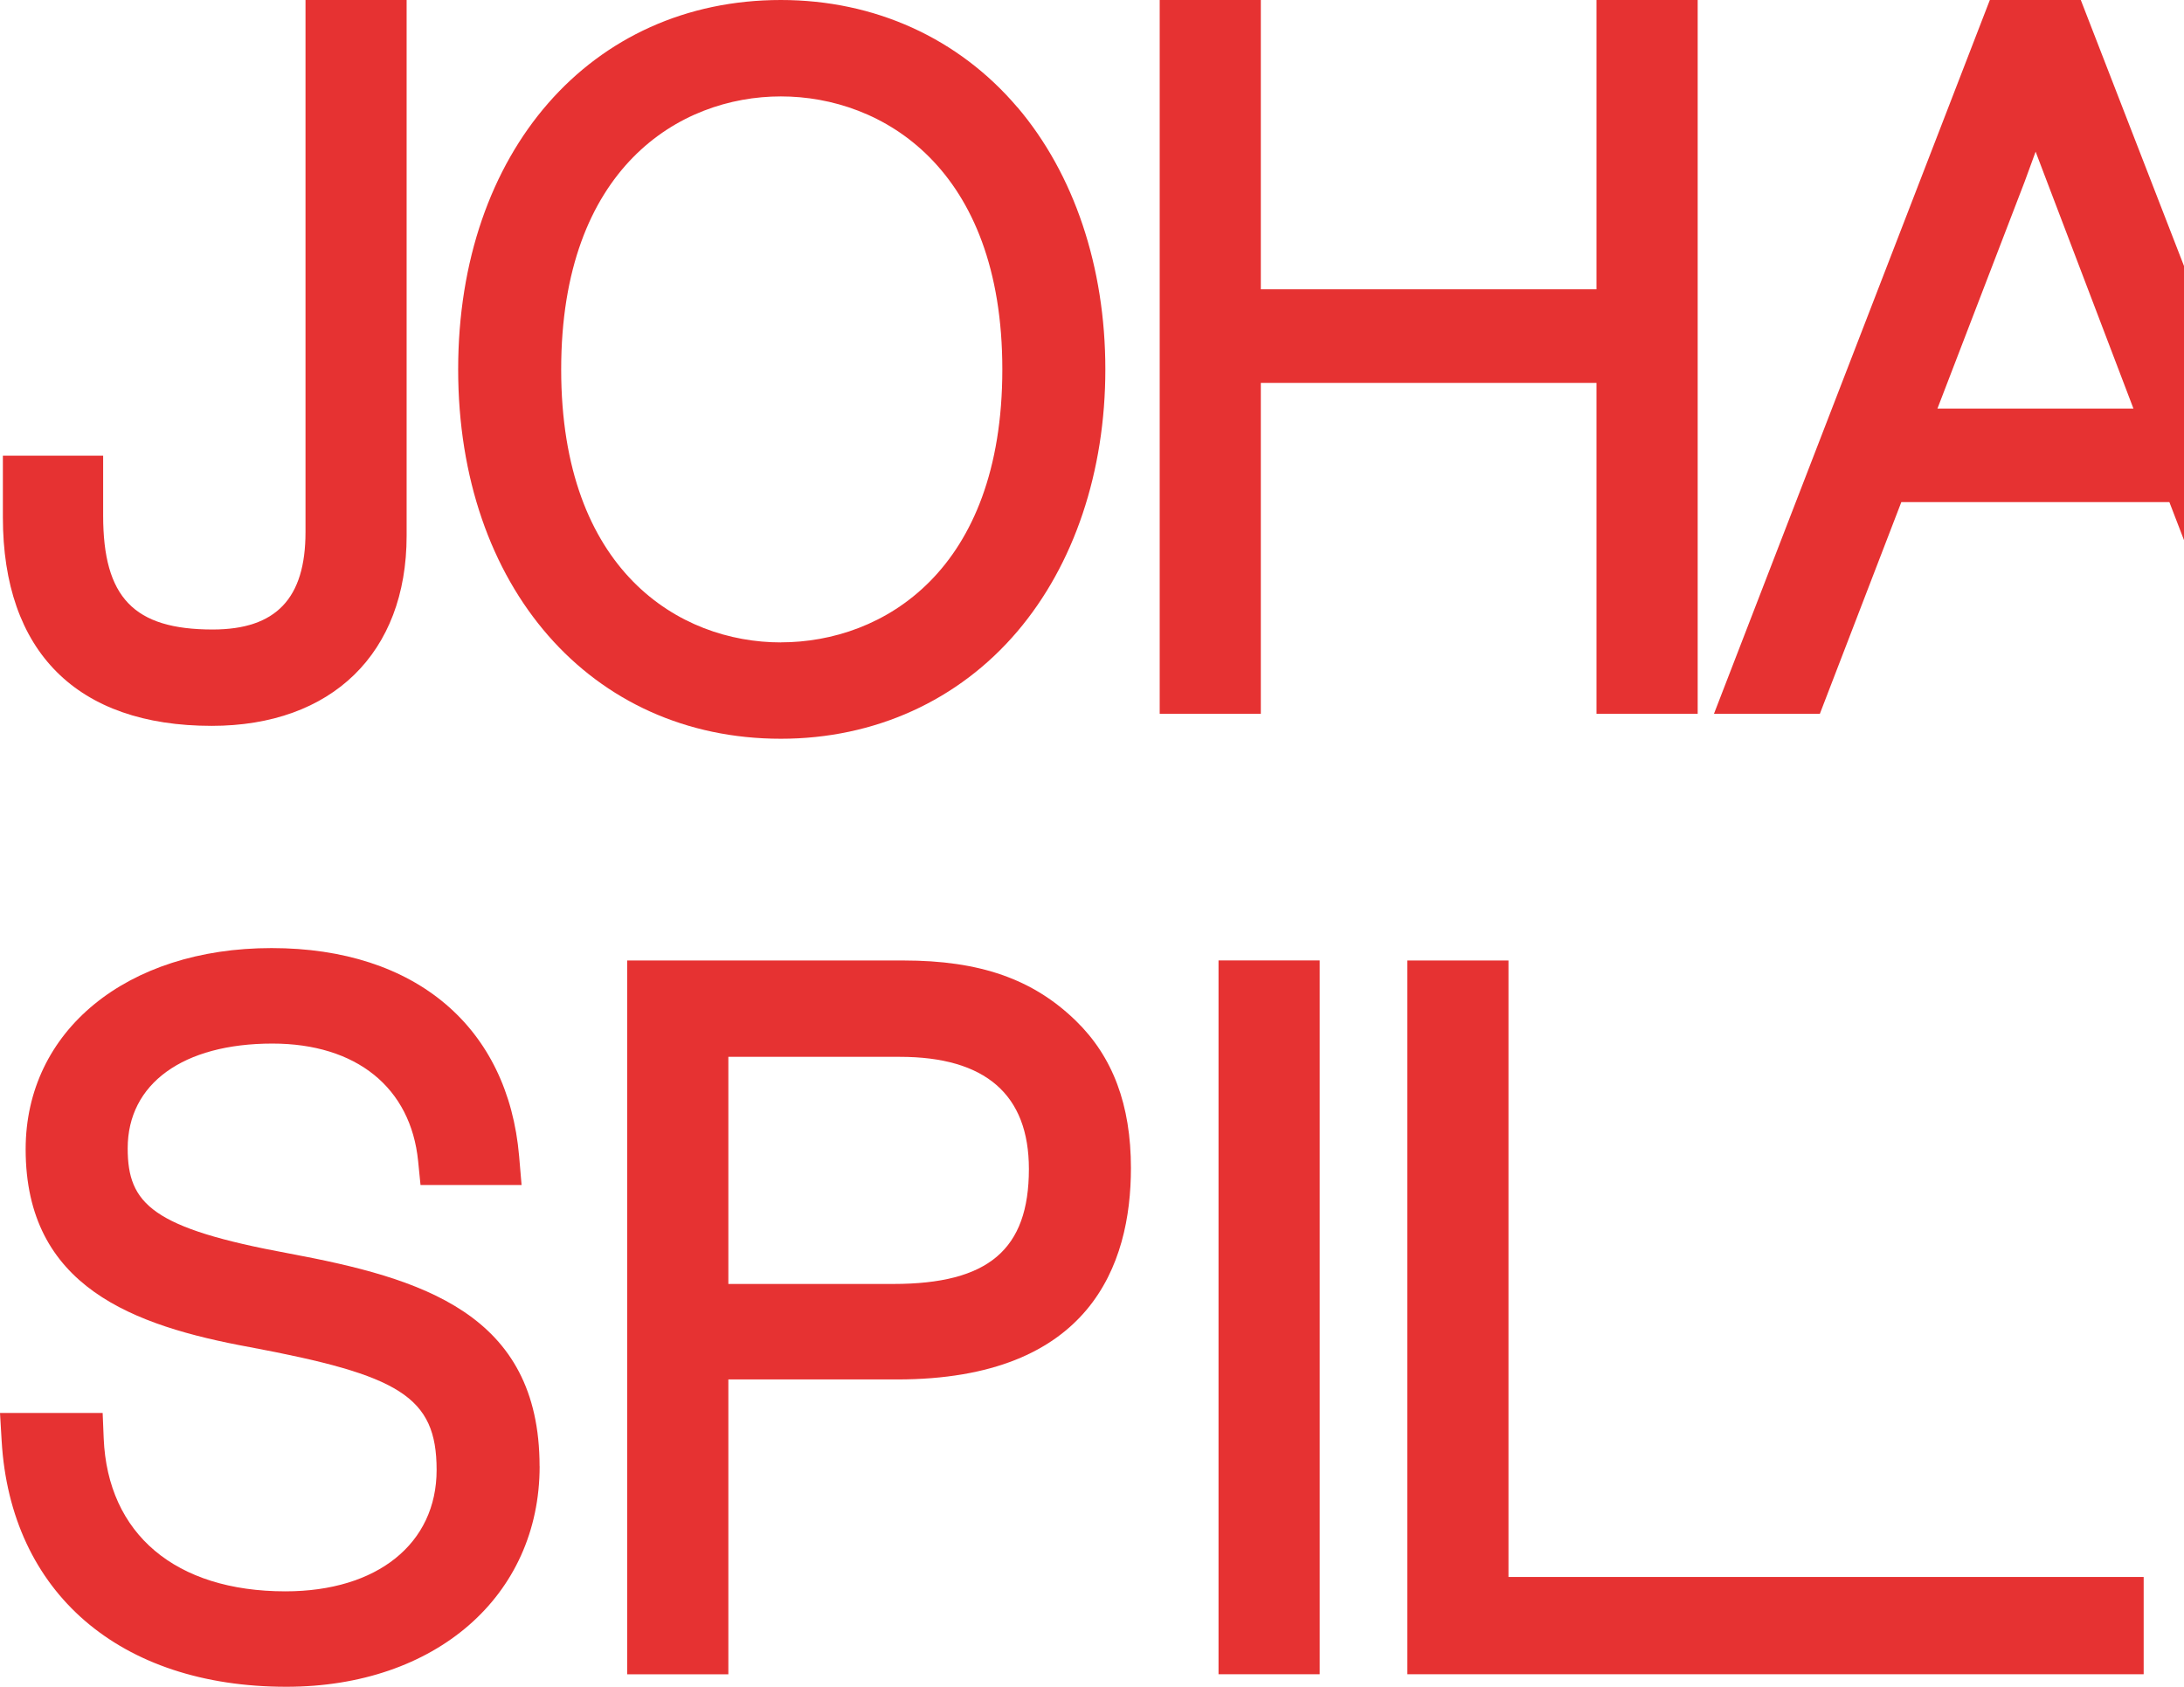 <svg xmlns="http://www.w3.org/2000/svg" width="527" height="407" viewBox="0 0 527 407" fill="none"><g clip-path="url(#clip0_1_29)"><path d="M98.118 0V129.279C98.118 157.572 80.084 175.141 51.075 175.141C18.596 175.141 0.694 157.262 0.694 124.825V109.955H24.888V124.382C24.888 144.178 32.288 151.893 51.312 151.893C66.599 151.893 73.718 144.414 73.718 128.394V0H98.133H98.118Z" fill="#E63232"></path><path d="M245.495 25.888C231.301 9.19 211.036 0 188.423 0C142.577 0 110.555 36.657 110.555 89.127C110.555 141.597 142.577 178.253 188.423 178.253C211.022 178.253 231.301 169.063 245.495 152.35C259.187 136.242 266.72 113.805 266.72 89.112C266.72 64.418 259.187 41.967 245.495 25.859V25.888ZM188.423 155.005C163.964 155.005 135.413 137.747 135.413 89.141C135.413 40.536 163.964 23.263 188.423 23.263C212.883 23.263 241.862 40.522 241.862 89.127C241.862 137.732 213.075 154.991 188.423 154.991V155.005Z" fill="#E63232"></path><path d="M409.651 0V172.235H385.236V92.387H304.236V172.235H279.836V0H304.236V69.803H385.236V0H409.651Z" fill="#E63232"></path><path d="M502.098 0H480.149L413.58 172.235H439.132L458.791 121.151H523.47L527 130.327V64.182L502.098 0ZM467.506 98.582L488.524 43.9C489.395 41.569 490.311 39.076 491.197 36.598C491.212 36.642 491.227 36.672 491.241 36.716C492.187 39.223 493.132 41.702 493.974 43.914L514.8 98.582H467.506Z" fill="#E63232"></path><path d="M130.214 353.778C130.214 385.109 105.09 407 69.095 407C28.861 407 2.555 384.268 0.399 347.685L0 340.929H24.77L25.021 347.051C25.981 370.166 42.361 383.973 68.873 383.973C91.029 383.973 105.356 372.467 105.356 354.678C105.356 336.888 96.302 331.813 60.321 325.057C32.214 319.894 6.189 310.542 6.189 277.293C6.189 248.705 30.589 228.761 65.52 228.761C100.452 228.761 122.607 247.997 125.266 278.989L125.857 285.922H101.471L100.895 280.169C99.123 262.409 85.977 251.803 65.727 251.803C44.178 251.803 30.811 261.48 30.811 277.072C30.811 290.51 36.704 296.366 69.789 302.458C101.619 308.418 130.199 316.811 130.199 353.807L130.214 353.778Z" fill="#E63232"></path><path d="M259.571 246.271C249.232 236.225 236.426 231.756 218.023 231.756H151.335V403.991H175.75V332.846H216.457C263.101 332.846 272.894 305.114 272.894 281.851C272.894 266.598 268.522 254.96 259.571 246.271ZM175.75 255.004H217.136C237.785 255.004 248.272 264.105 248.272 282.072C248.272 301.514 238.494 309.804 215.571 309.804H175.75V255.004Z" fill="#E63232"></path><path d="M318.445 231.741H294.03V403.976H318.445V231.741Z" fill="#E63232"></path><path d="M517.266 380.507V403.976H339.581V231.756H363.996V380.507H517.266Z" fill="#E63232"></path></g><defs><clipPath id="clip0_1_29"><rect width="527" height="407" fill="white"></rect></clipPath></defs></svg>